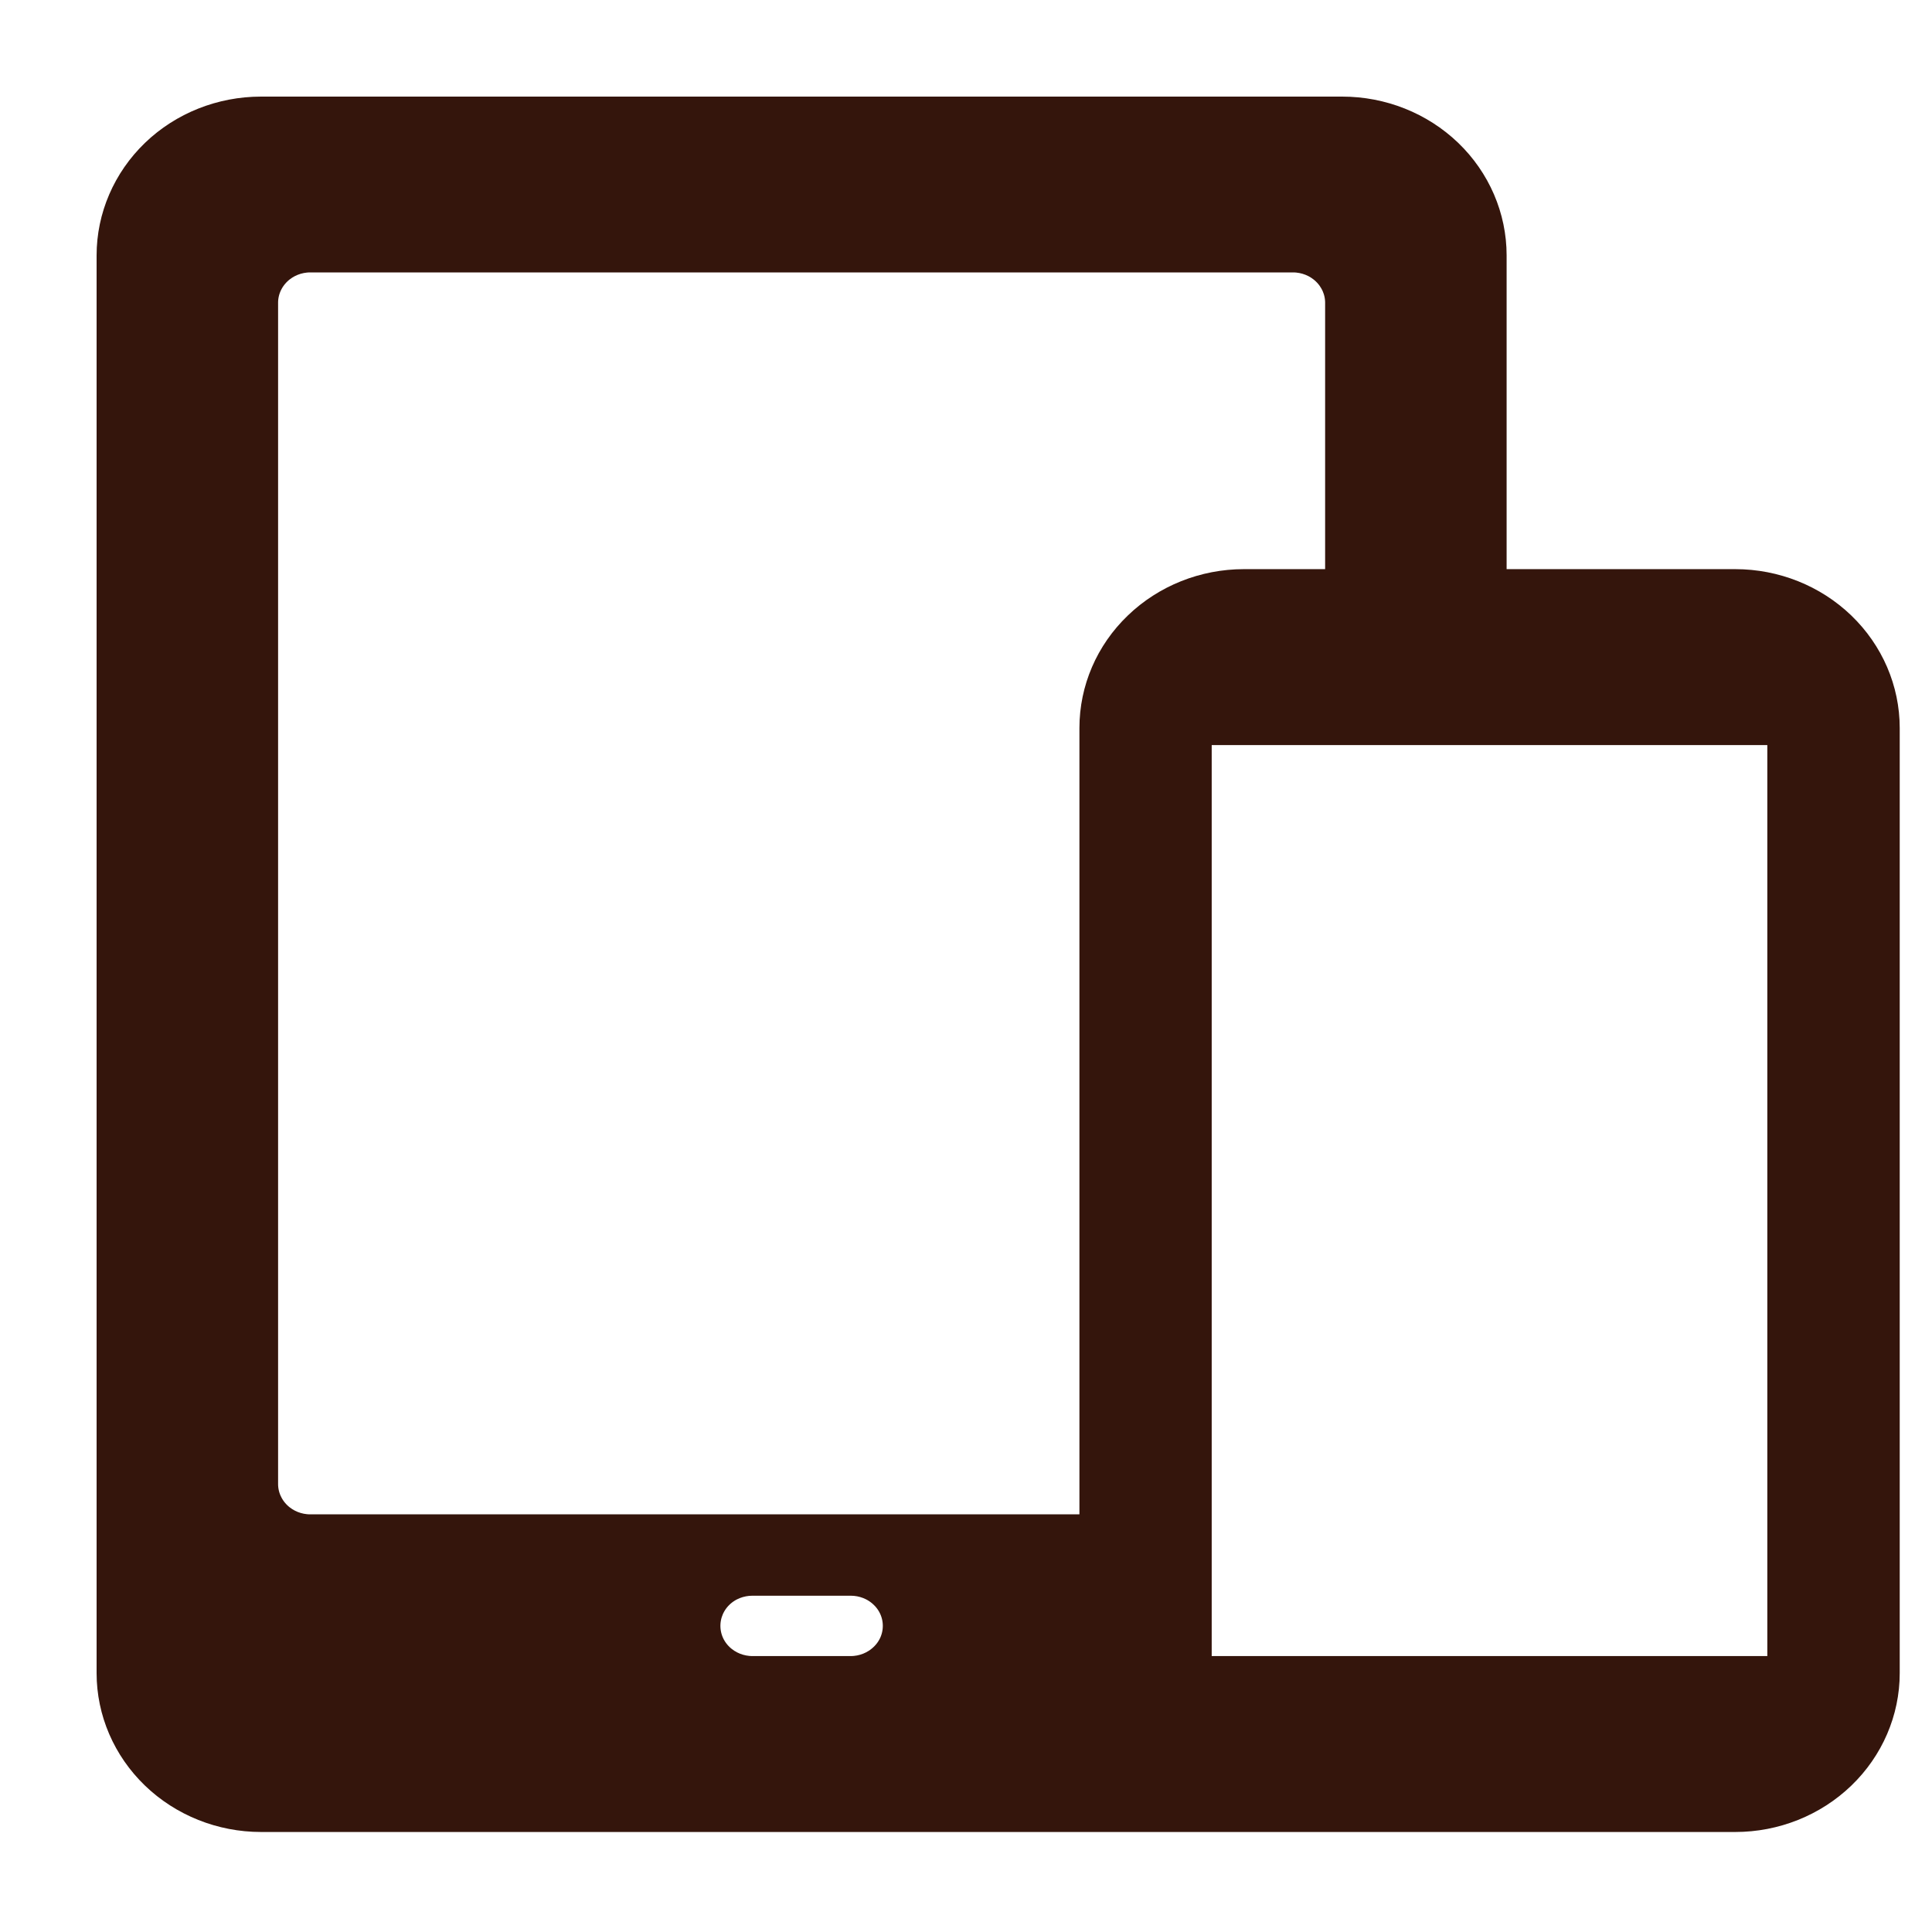 <svg width="17" height="17" viewBox="0 0 17 17" fill="none" xmlns="http://www.w3.org/2000/svg">
<path d="M2.297 15.97H15.269C15.613 15.97 15.943 15.838 16.186 15.604C16.429 15.37 16.566 15.053 16.566 14.722V6.406C16.566 6.075 16.429 5.758 16.186 5.524C15.943 5.29 15.613 5.158 15.269 5.158H13.107V2.247C13.107 1.917 12.97 1.599 12.727 1.365C12.483 1.131 12.154 1 11.81 1H2.297C1.953 1 1.623 1.131 1.38 1.365C1.137 1.599 1 1.917 1 2.247V14.722C1 15.053 1.137 15.37 1.38 15.604C1.623 15.838 1.953 15.97 2.297 15.97ZM7.486 14.722H6.621C6.506 14.722 6.396 14.678 6.315 14.6C6.234 14.522 6.189 14.417 6.189 14.306C6.189 14.196 6.234 14.09 6.315 14.012C6.396 13.934 6.506 13.891 6.621 13.891H7.486C7.6 13.891 7.71 13.934 7.791 14.012C7.873 14.09 7.918 14.196 7.918 14.306C7.918 14.417 7.873 14.522 7.791 14.6C7.71 14.678 7.6 14.722 7.486 14.722ZM15.701 6.406V14.722H10.512V6.406H15.701ZM2.297 2.663C2.297 2.553 2.343 2.447 2.424 2.369C2.505 2.291 2.615 2.247 2.73 2.247H11.377C11.492 2.247 11.602 2.291 11.683 2.369C11.764 2.447 11.81 2.553 11.81 2.663V5.158H10.945C10.601 5.158 10.271 5.29 10.028 5.524C9.784 5.758 9.648 6.075 9.648 6.406V13.475H2.73C2.615 13.475 2.505 13.431 2.424 13.353C2.343 13.275 2.297 13.169 2.297 13.059V2.663Z" fill="#34150C" stroke="#34150C" stroke-width="0.3"/>
</svg>
